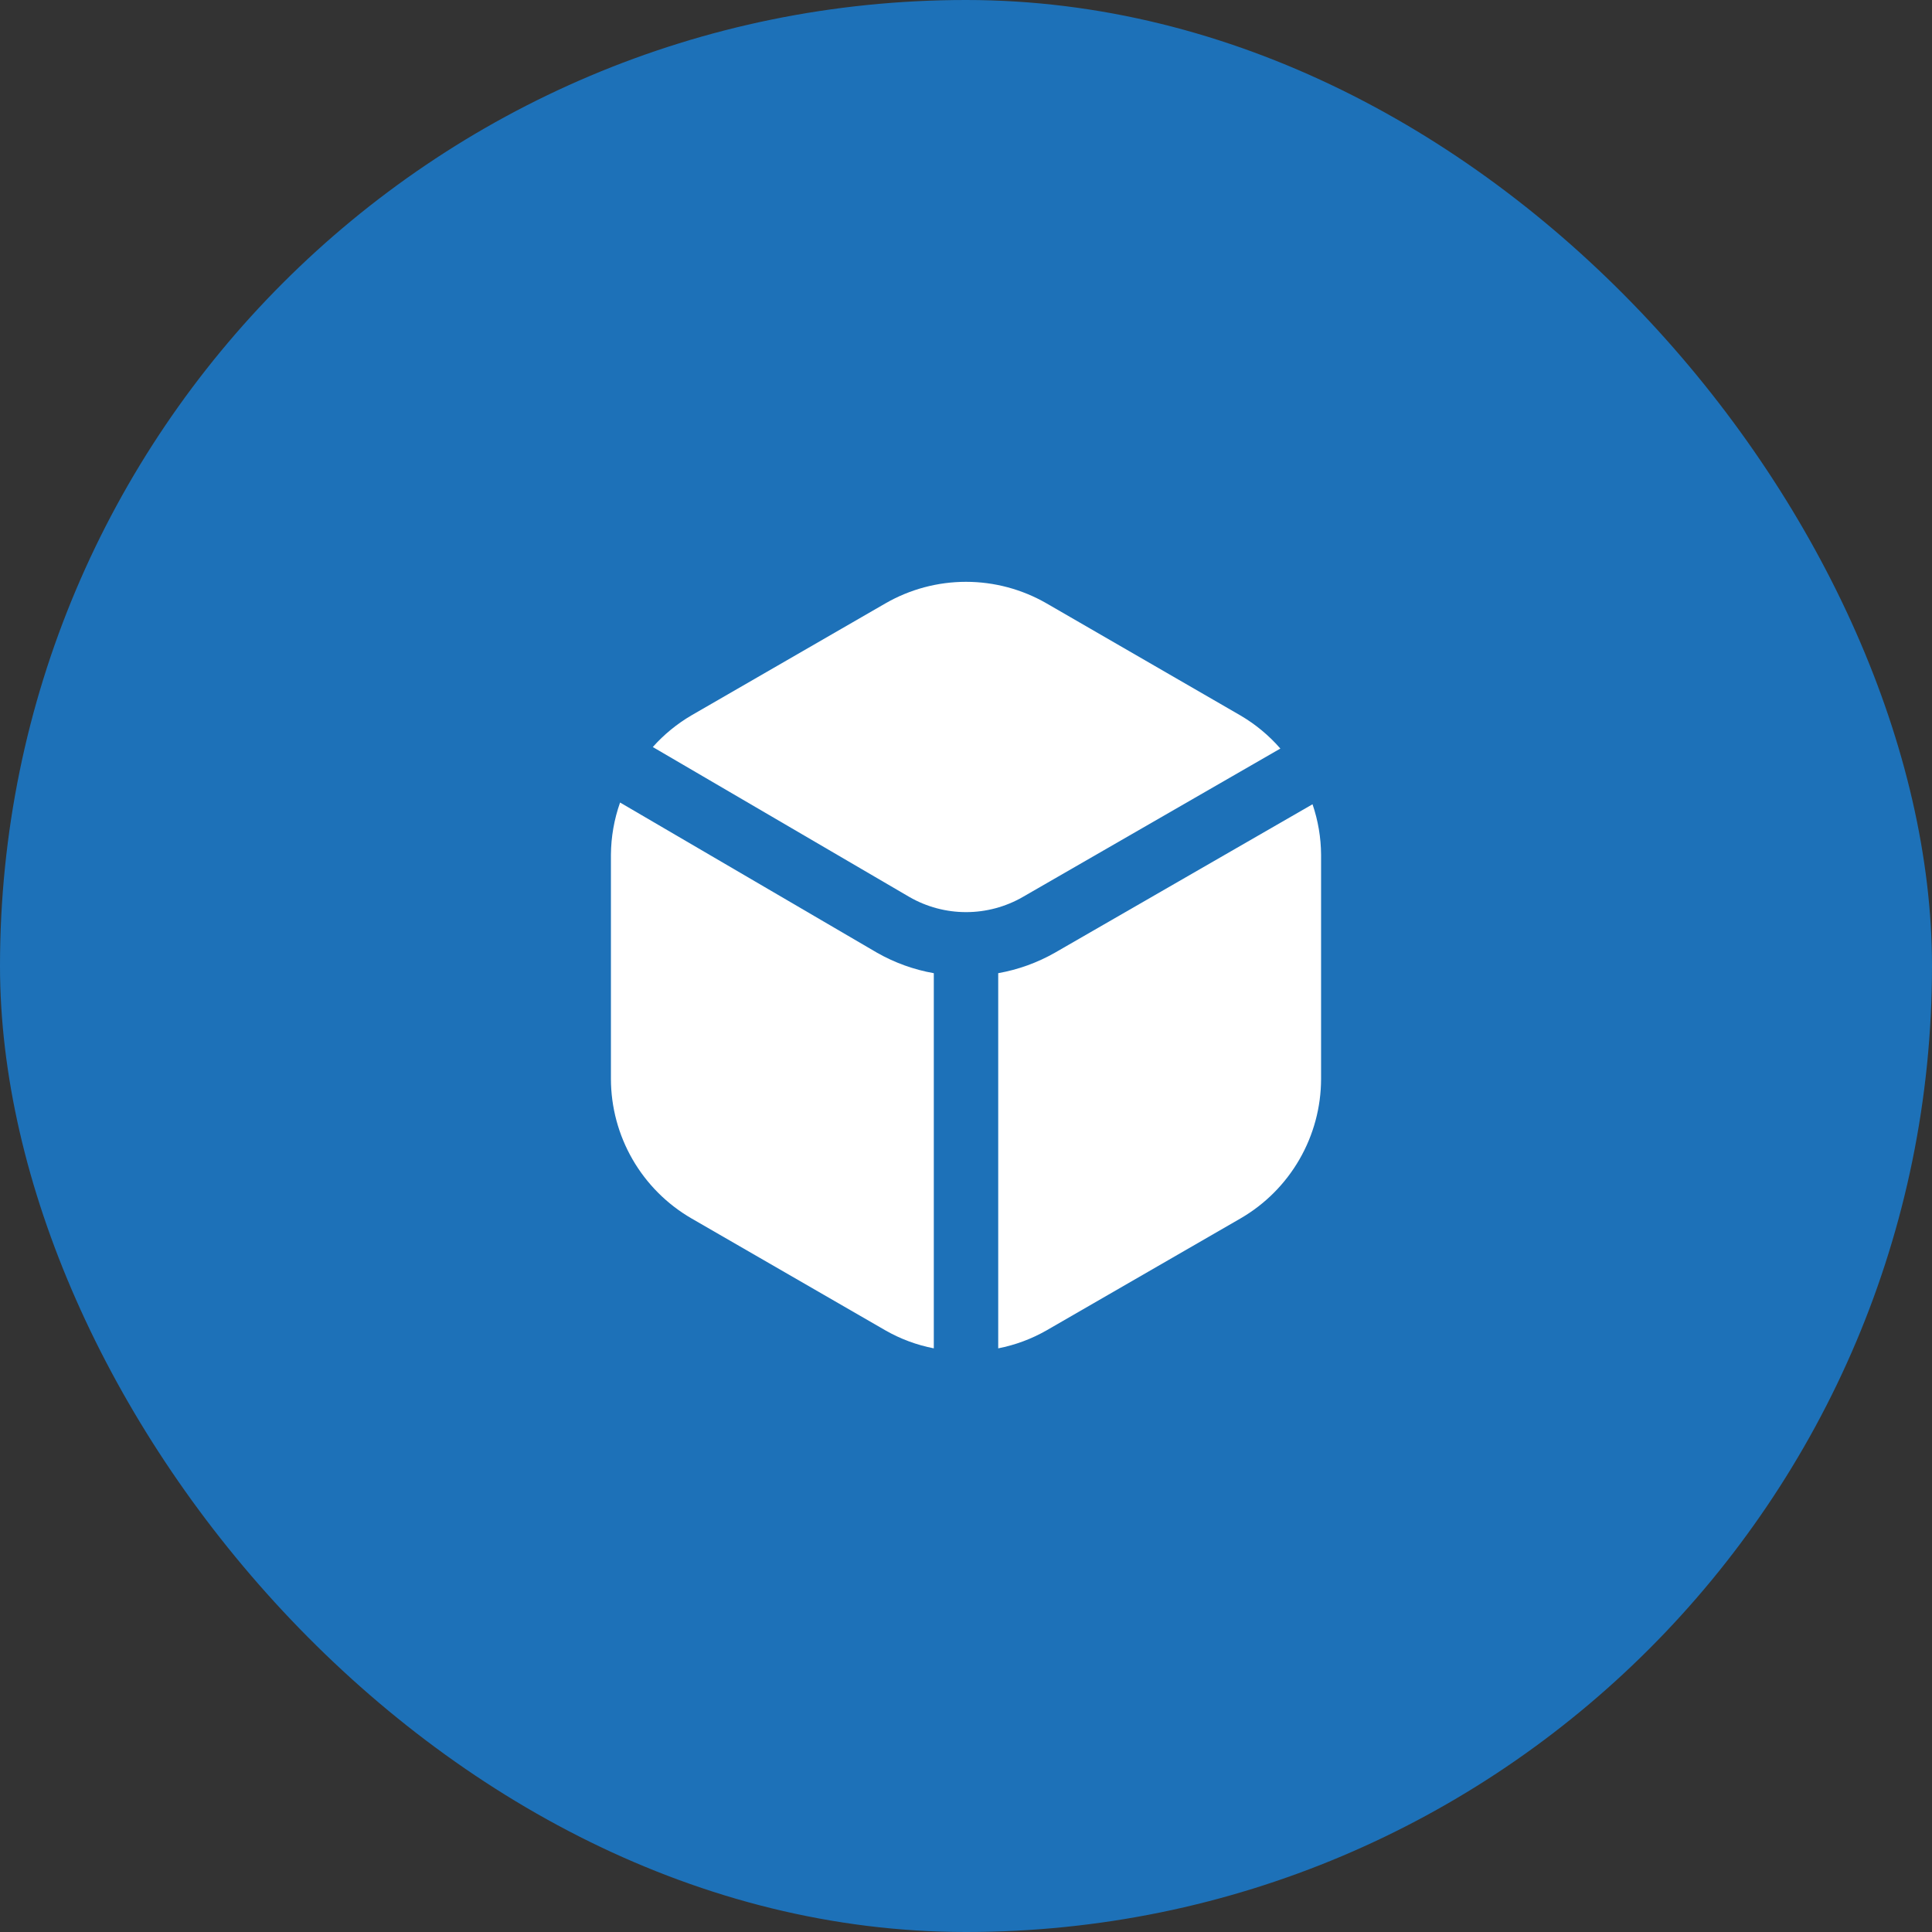 <svg width="80" height="80" viewBox="0 0 80 80" fill="none" xmlns="http://www.w3.org/2000/svg">
<rect x="0" y="0" width="80" height="80" fill="#333333" stroke="none"/>
<rect width="80" height="80" rx="40" fill="#1D71B8"/>
<path d="M43.683 39.449C42.954 39.864 42.159 40.151 41.334 40.297V55.832C42.036 55.695 42.712 55.444 43.334 55.089L51.37 50.451C52.382 49.864 53.222 49.022 53.807 48.008C54.392 46.995 54.701 45.846 54.703 44.676V35.396C54.699 34.684 54.579 33.977 54.349 33.303L43.683 39.449Z" fill="white"/>
<path d="M37.656 37.142C38.37 37.553 39.18 37.769 40.003 37.769C40.827 37.769 41.637 37.553 42.351 37.142L53.017 30.996C52.545 30.453 51.987 29.991 51.367 29.627L43.333 24.983C42.319 24.399 41.17 24.092 40 24.092C38.83 24.092 37.681 24.399 36.667 24.983L28.631 29.622C28.032 29.973 27.492 30.415 27.031 30.933L37.656 37.142Z" fill="white"/>
<path d="M38.667 40.298C37.84 40.152 37.045 39.865 36.316 39.45L25.676 33.231C25.43 33.926 25.302 34.658 25.297 35.396V44.676C25.299 45.846 25.608 46.995 26.193 48.009C26.778 49.022 27.619 49.864 28.631 50.451L36.667 55.09C37.288 55.445 37.964 55.696 38.667 55.832V40.298Z" fill="white"/>
</svg>
